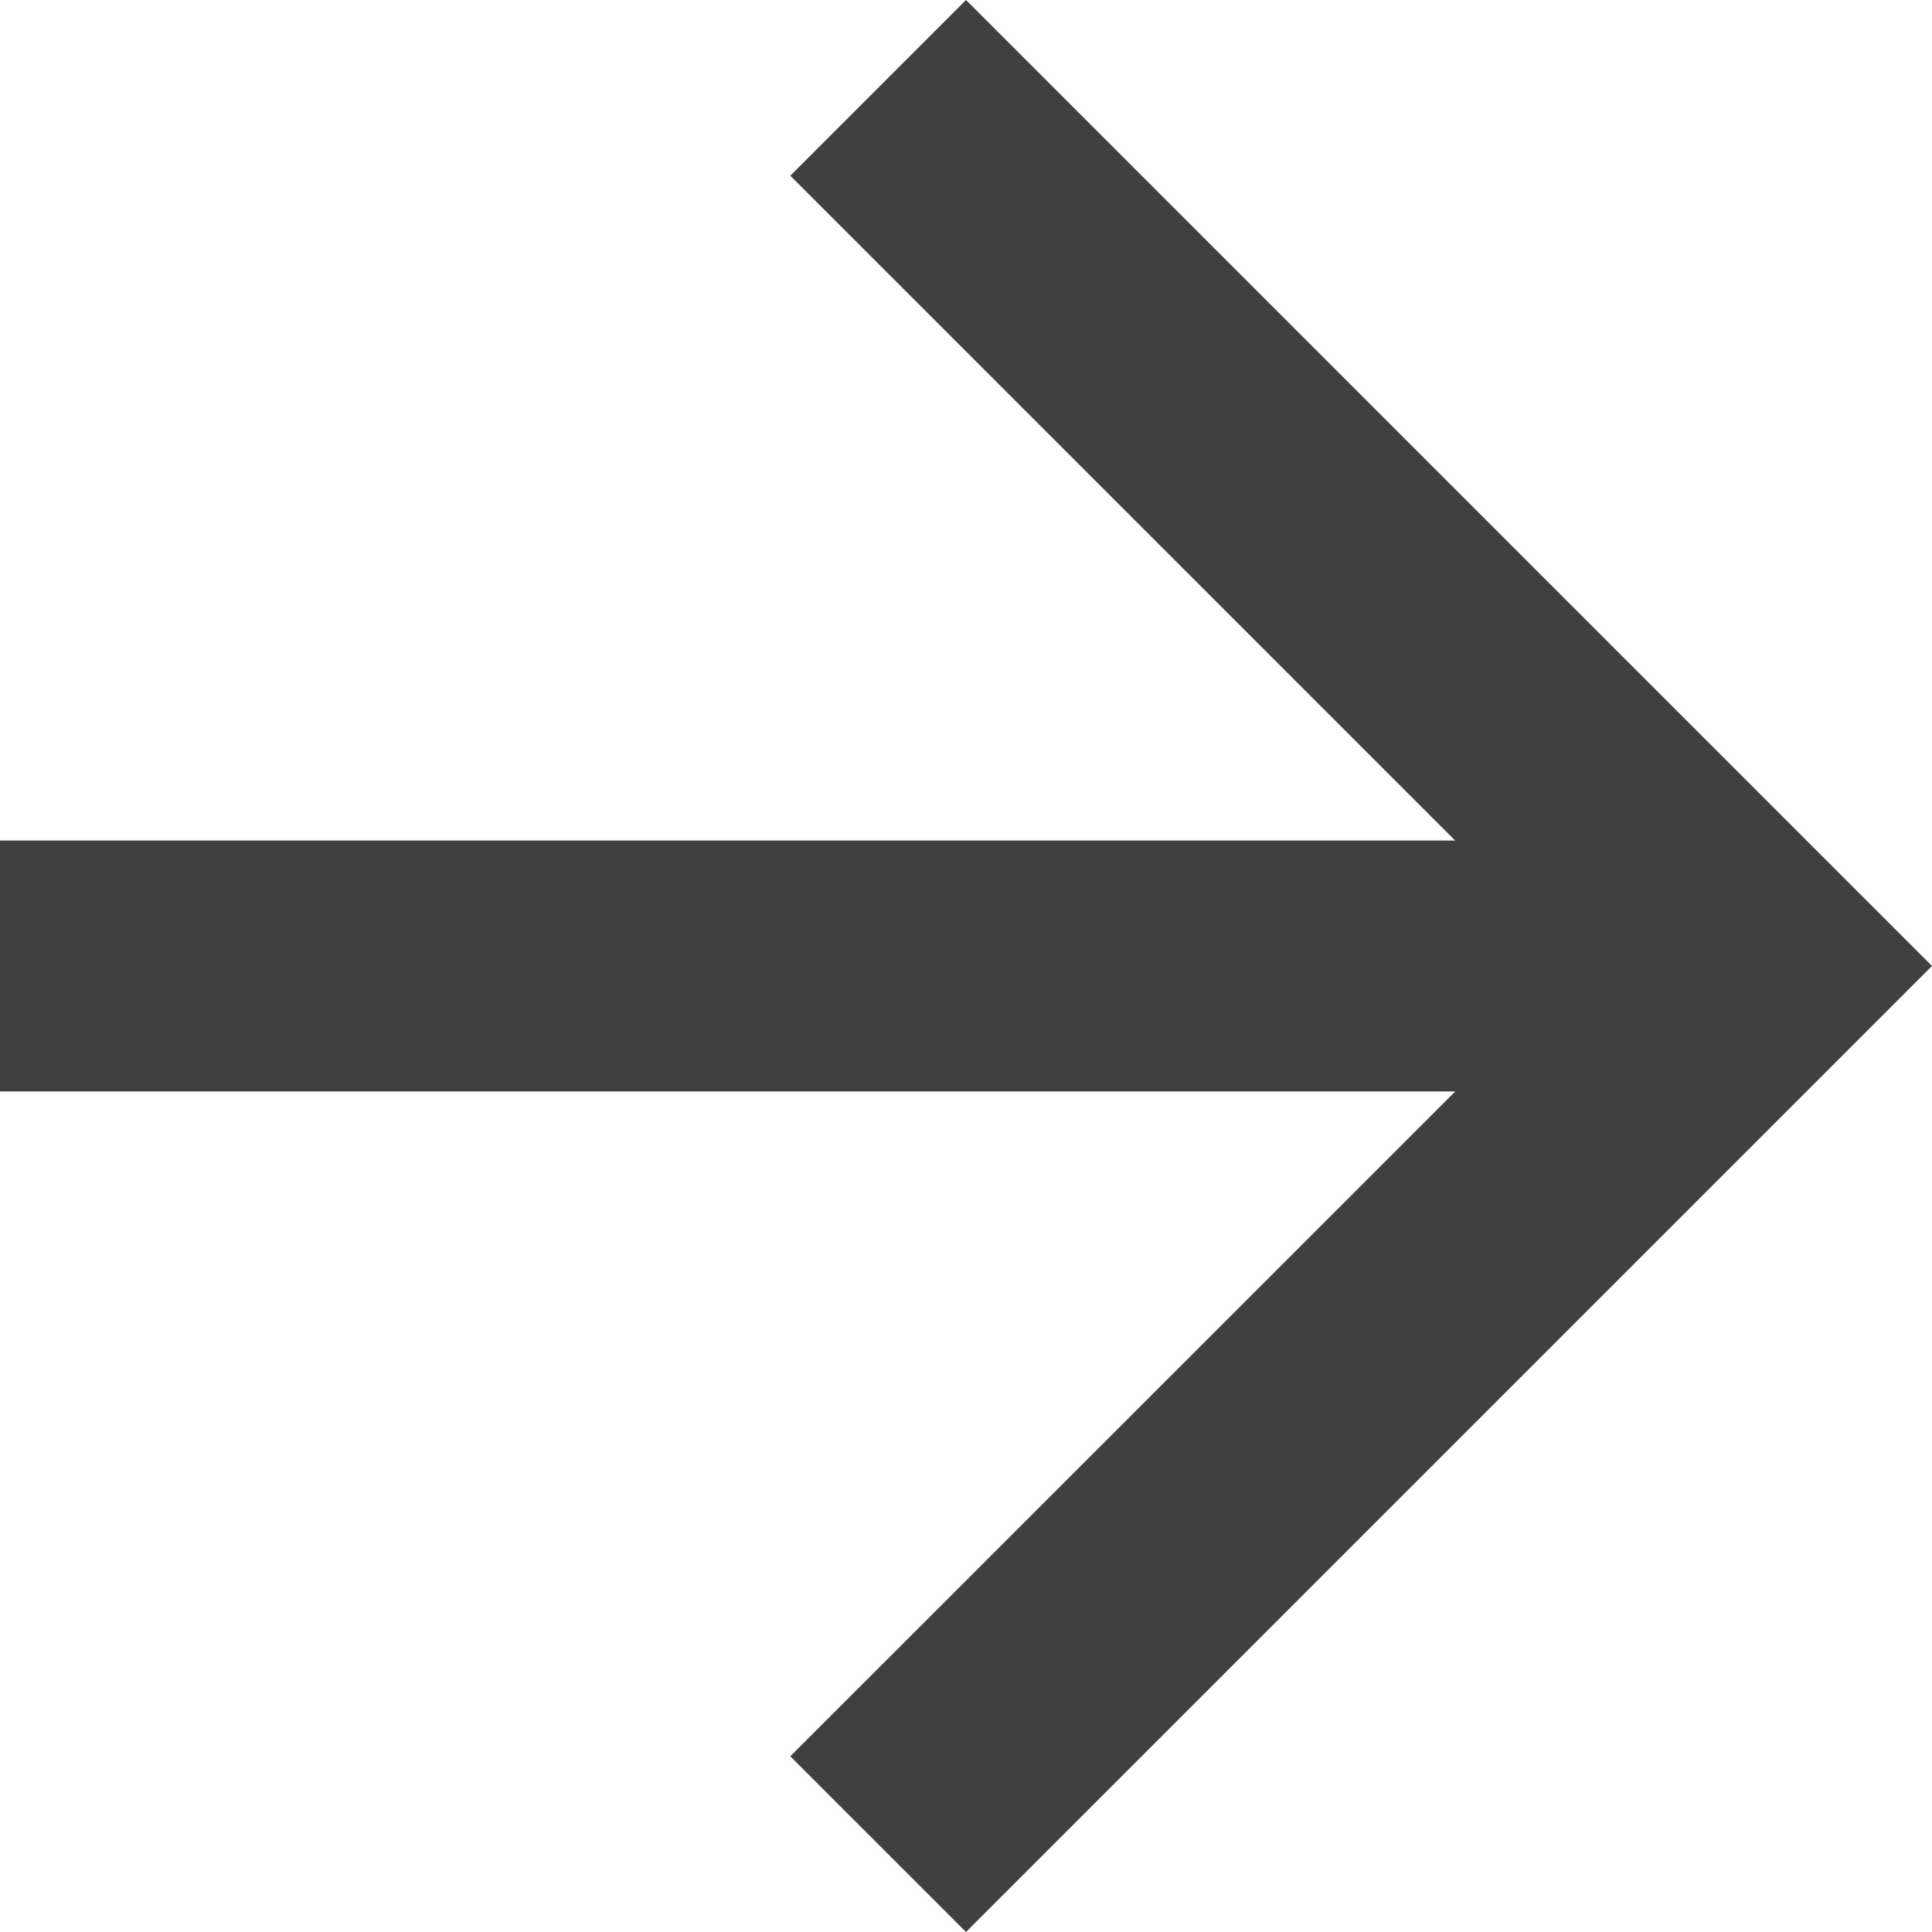 <svg xmlns="http://www.w3.org/2000/svg" xmlns:xlink="http://www.w3.org/1999/xlink" width="16" height="16" viewBox="0 0 16 16">
  <defs>
    <clipPath id="clip-path">
      <rect width="16" height="16" fill="none"/>
    </clipPath>
  </defs>
  <g id="Forward_arrow" data-name="Forward arrow" clip-path="url(#clip-path)">
    <path id="Tracciato_10" data-name="Tracciato 10" d="M8,0,6.545,1.455l5.506,5.506H0V9.039H12.052L6.545,14.545,8,16l8-8Z" fill="#404040"/>
  </g>
</svg>
